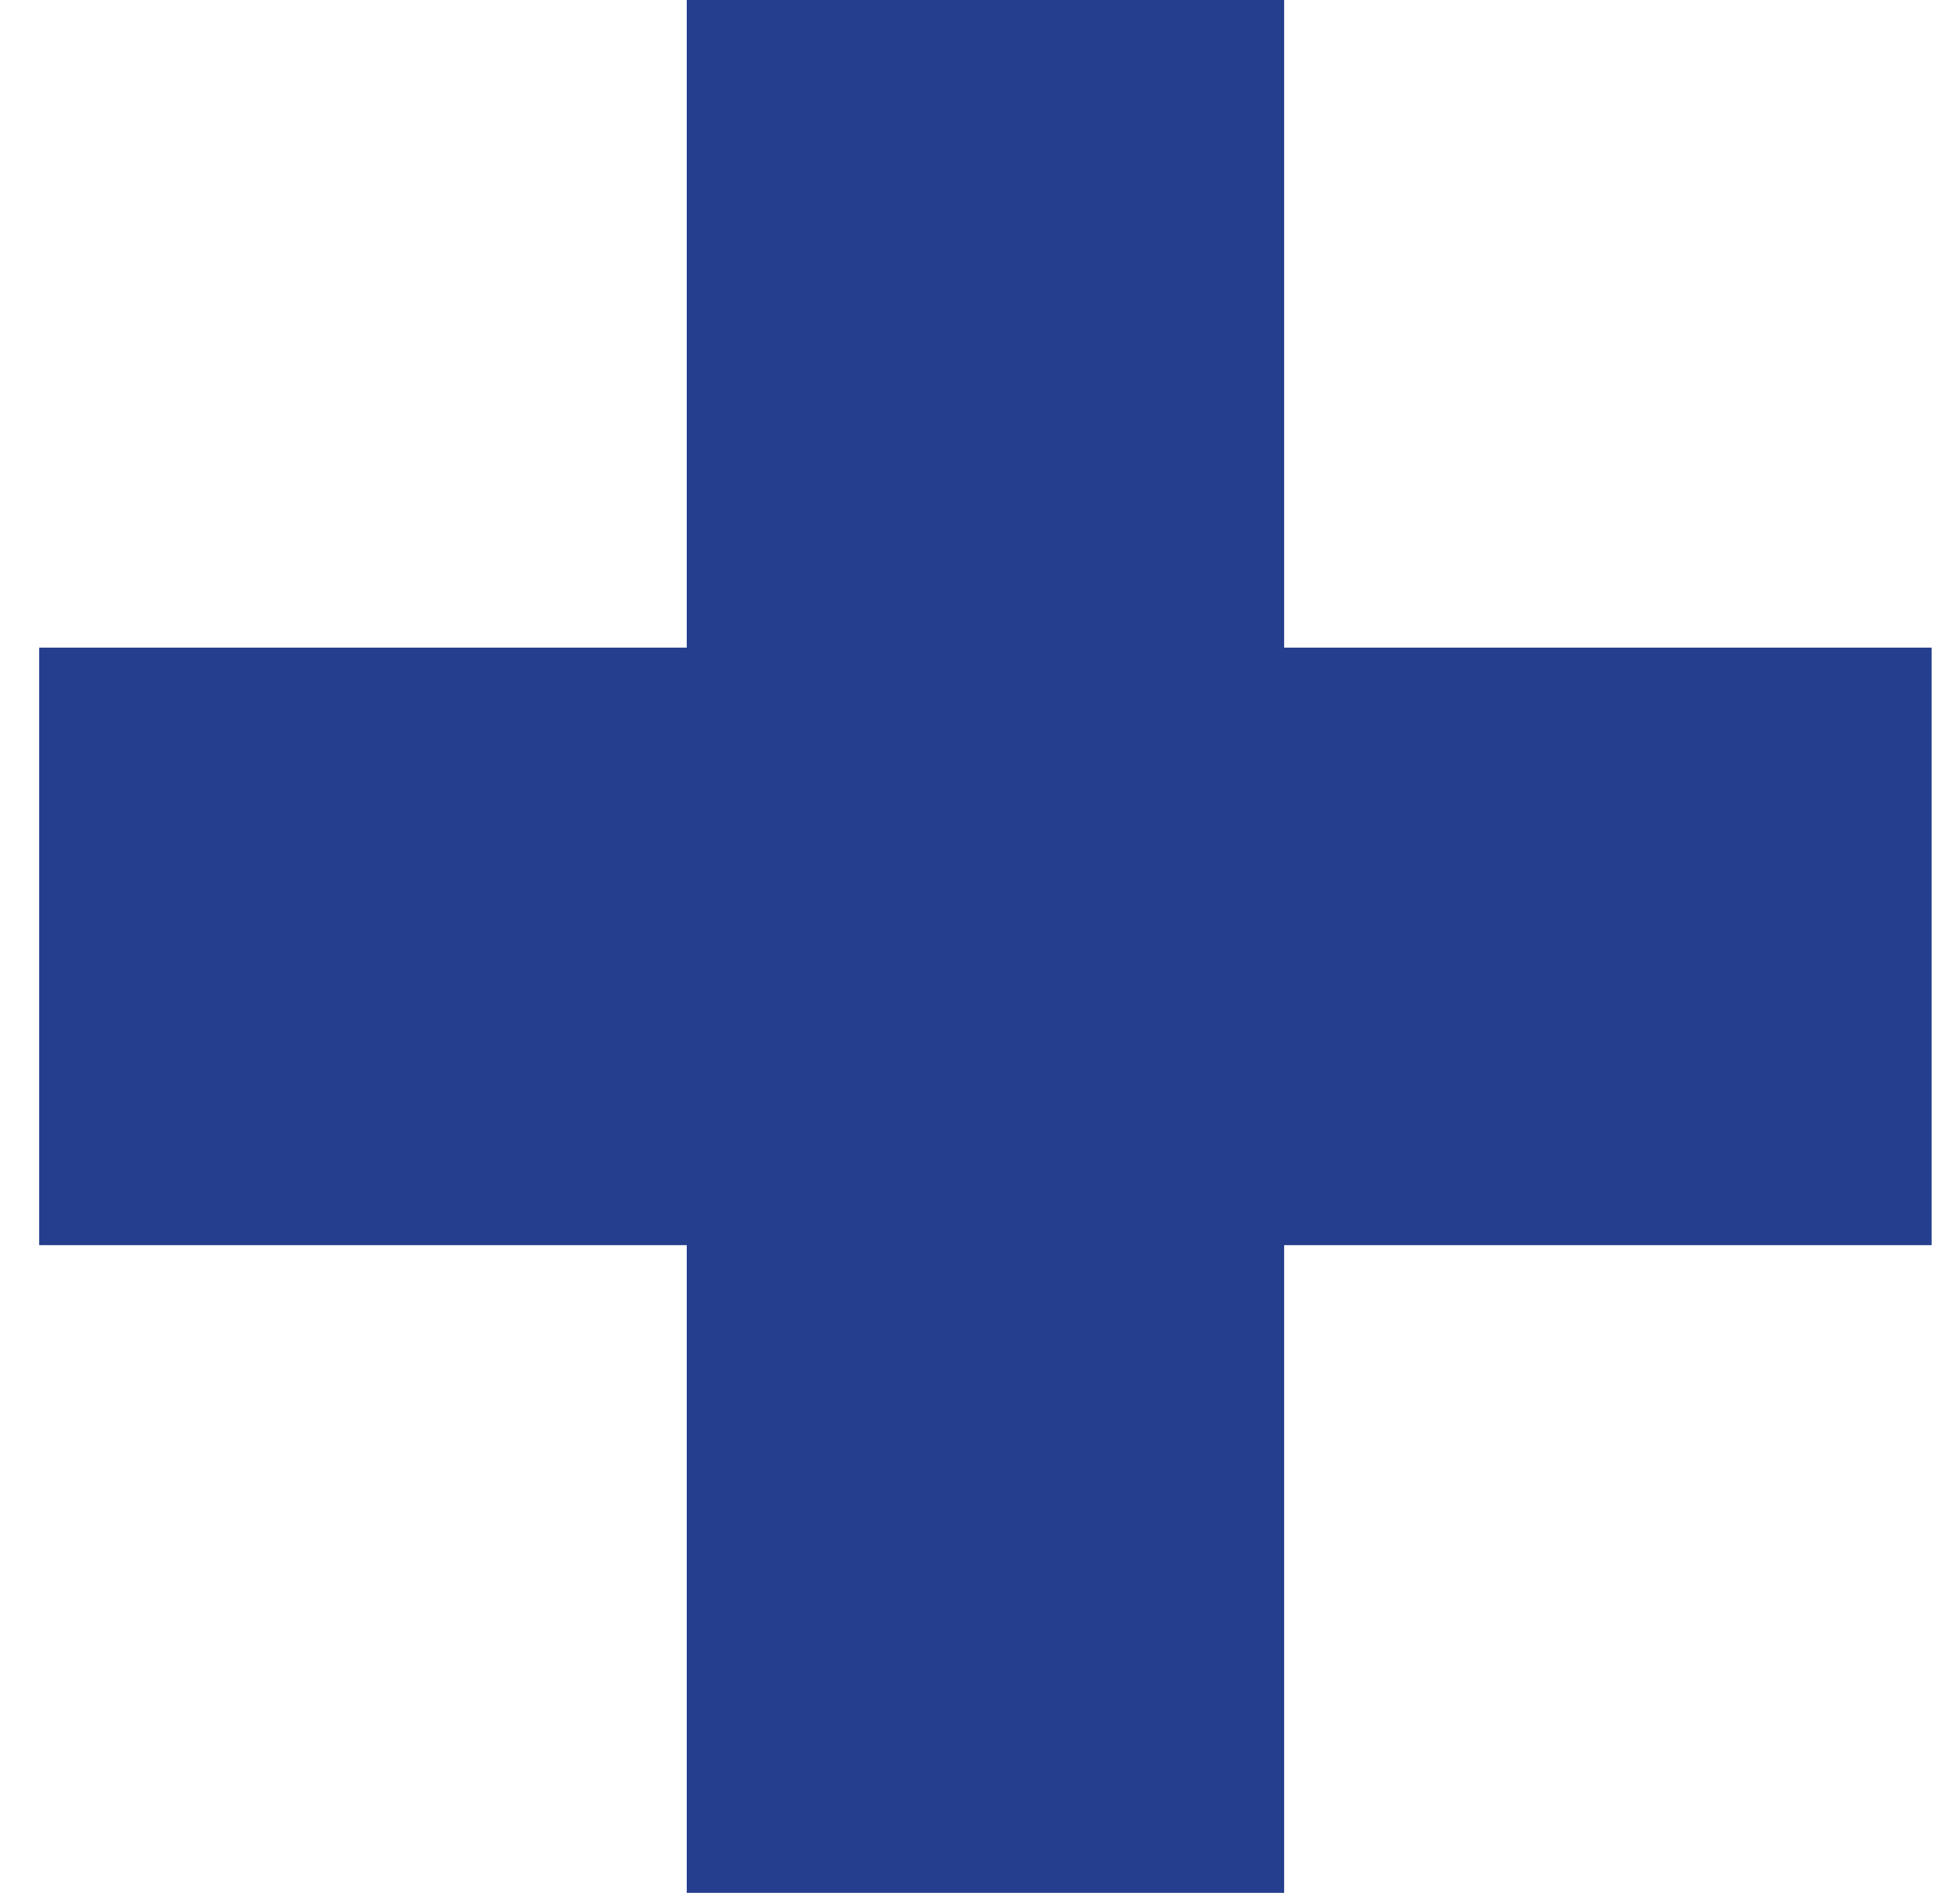 <svg width="29" height="28" viewBox="0 0 29 28" fill="none" xmlns="http://www.w3.org/2000/svg">
<path d="M10.161 0H19V28H10.161V0Z" fill="#253F8E"/>
<path d="M28.58 9.58L28.58 18.419L0.58 18.419L0.58 9.58L28.58 9.58Z" fill="#253F8E"/>
</svg>
